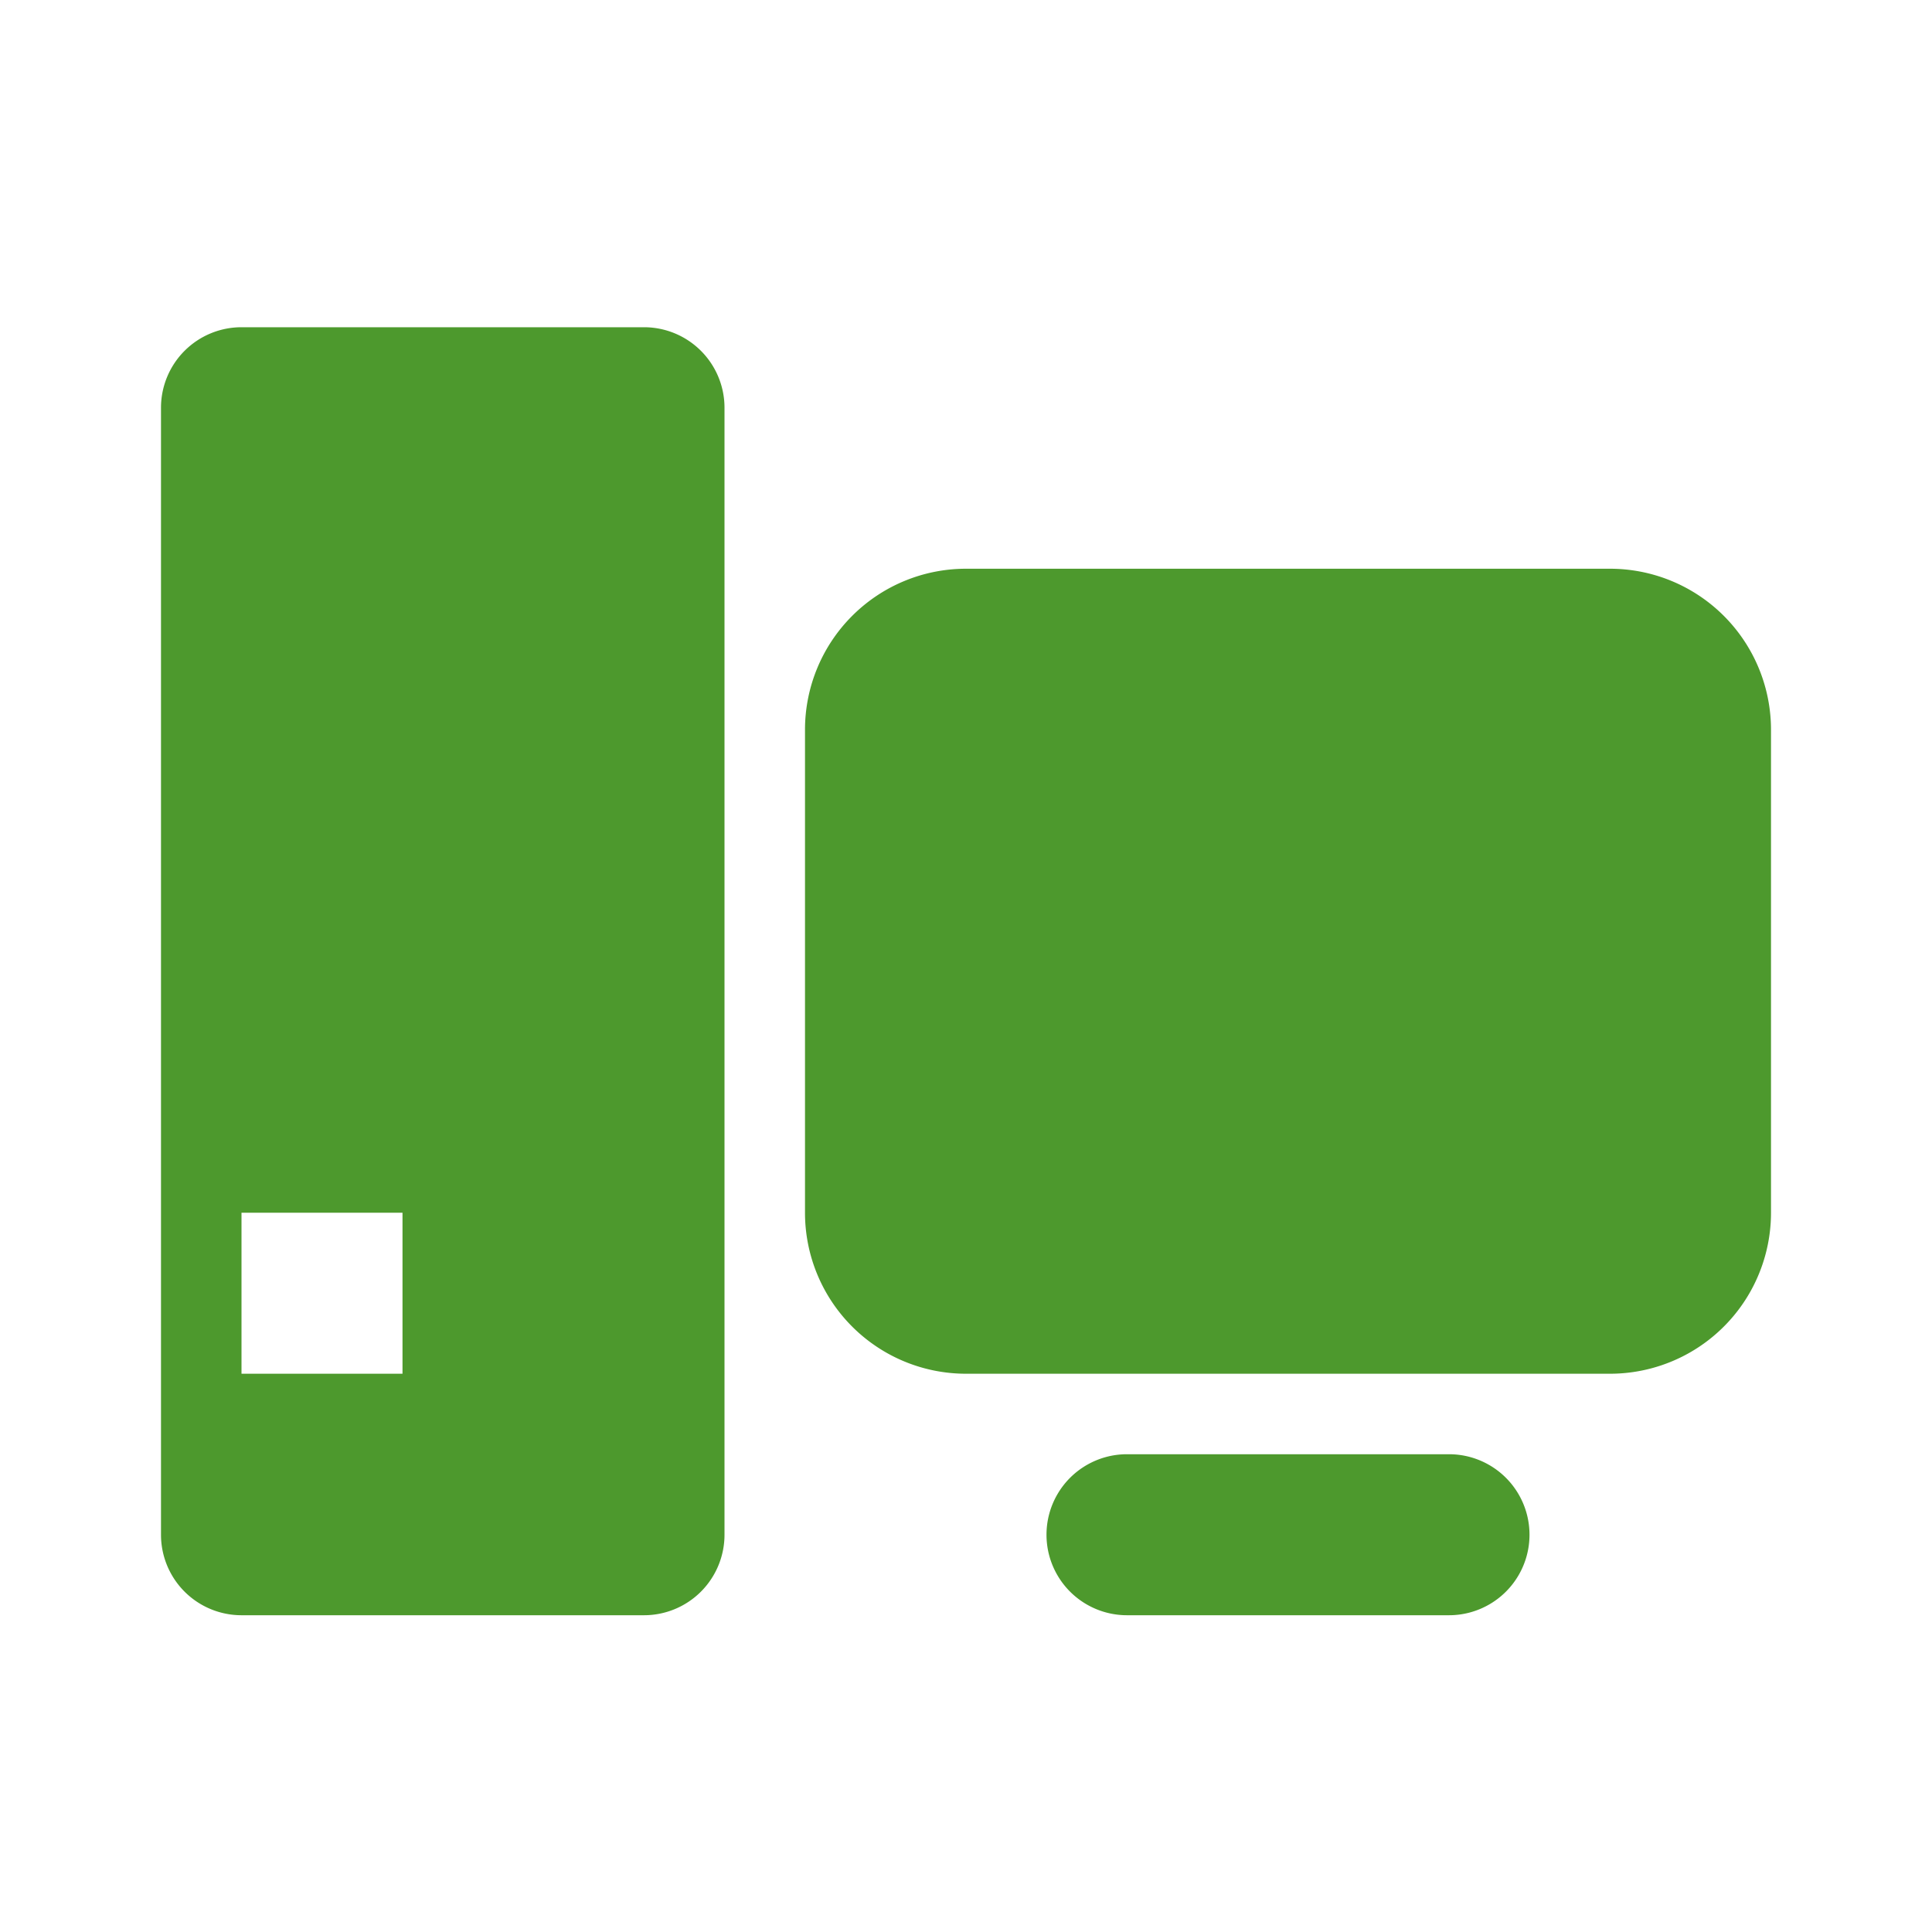 <svg xmlns="http://www.w3.org/2000/svg" fill="#4d992d" width="800px" height="800px" viewBox="-2 -3.5 24 24" preserveAspectRatio="xMinYMin" class="jam jam-computer-f"><g id="SVGRepo_bgCarrier" stroke-width="0"></g><g id="SVGRepo_tracerCarrier" stroke-linecap="round" stroke-linejoin="round"></g><g id="SVGRepo_iconCarrier"><path d="M1 .565h5a1 1 0 0 1 1 1v14a1 1 0 0 1-1 1H1a1 1 0 0 1-1-1v-14a1 1 0 0 1 1-1zm0 11v2h2v-2H1zm9-8h8a2 2 0 0 1 2 2v6a2 2 0 0 1-2 2h-8a2 2 0 0 1-2-2v-6a2 2 0 0 1 2-2zm2 11h4a1 1 0 0 1 0 2h-4a1 1 0 0 1 0-2z"></path></g></svg>